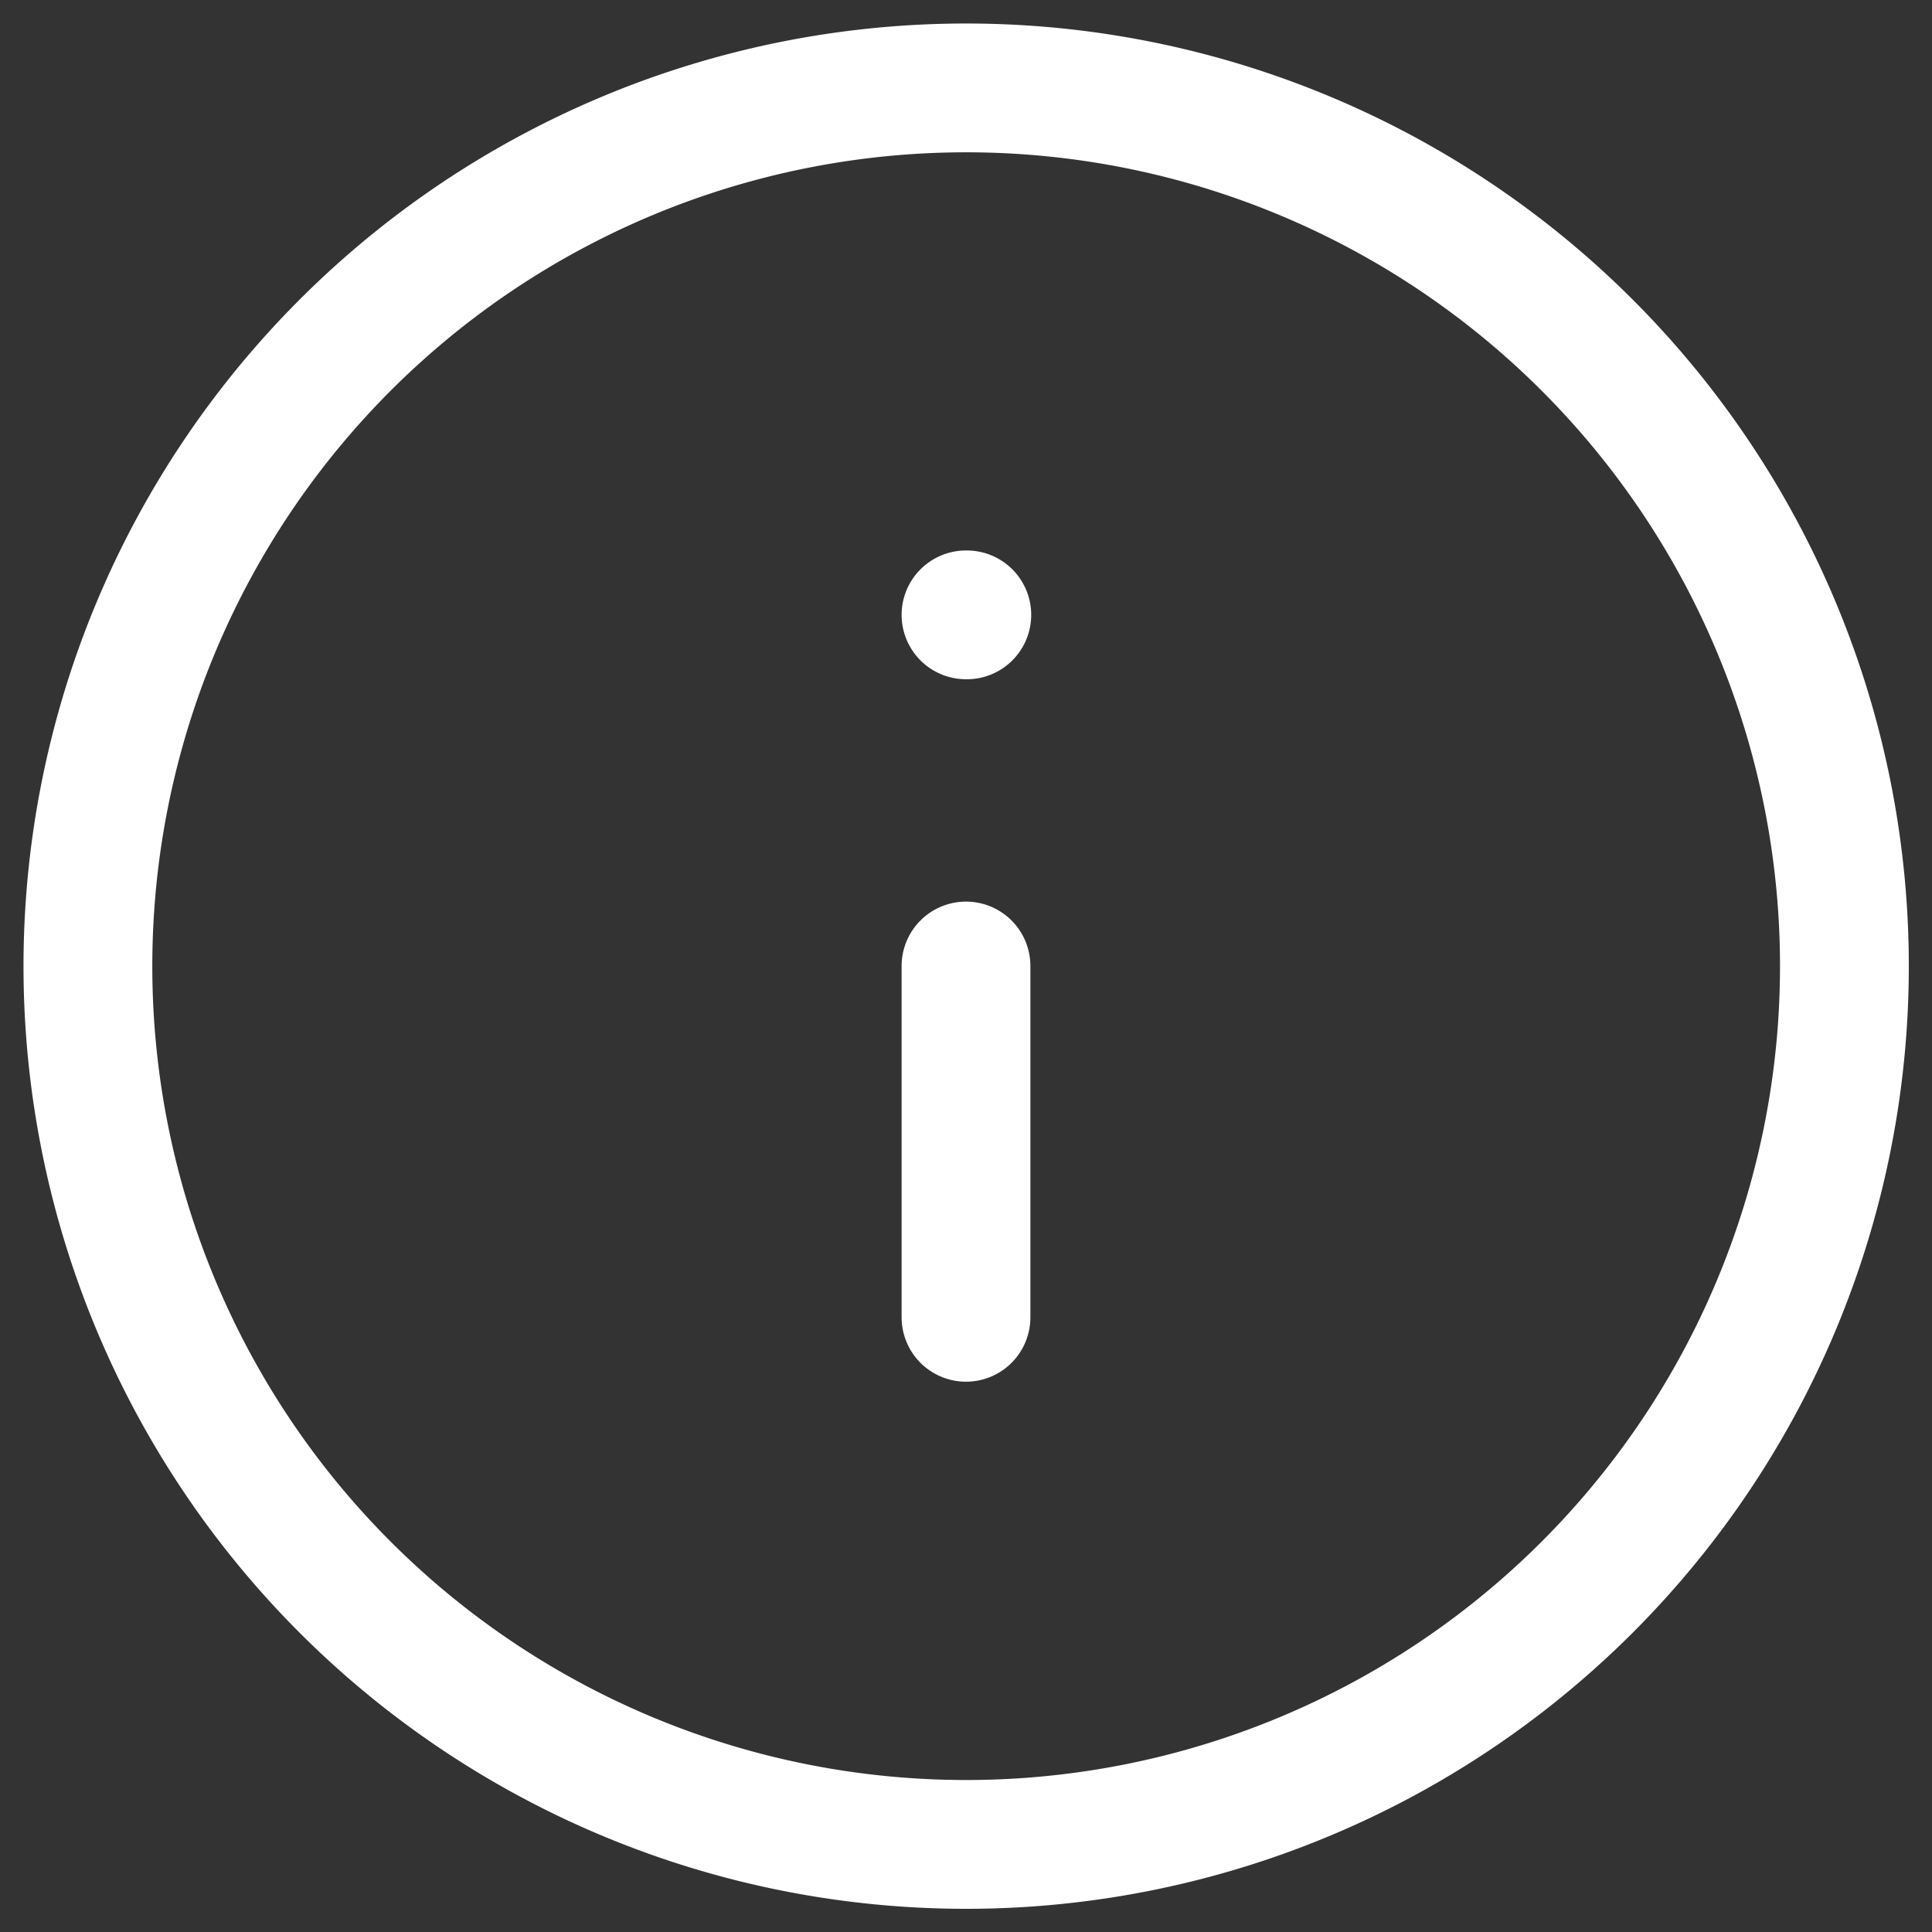<svg xmlns="http://www.w3.org/2000/svg" width="12" height="12" viewBox="0 0 12 12">
    <rect x="0" y="0" width="12" height="12" fill="#333333" stroke="none"/>
    <defs>
        <clipPath id="clip-path">
            <path id="Rectangle_19742" fill="#60656f" stroke="#fff" d="M0 0H12V12H0z" data-name="Rectangle 19742" transform="translate(278 433)"/>
        </clipPath>
        <style>
            .cls-4{stroke:#fff;stroke-linecap:round;stroke-width:.8px;fill:none;stroke-linejoin:round}
        </style>
    </defs>
    <g id="Mask_Group_212" clip-path="url(#clip-path)" data-name="Mask Group 212" transform="translate(-278 -433)">
        <g id="info_6_" data-name="info (6)" transform="translate(277.455 432.455)">
            <path id="Path_51300" fill="rgba(255,255,255,0)" stroke="#fff" stroke-linecap="round" stroke-width="0.8px" d="M5.455 0A5.455 5.455 0 1 1 0 5.455 5.455 5.455 0 0 1 5.455 0z" data-name="Path 51300" transform="translate(1.091 1.091)"/>
            <path id="Line_359" d="M0 2.182L0 0" class="cls-4" data-name="Line 359" transform="translate(6.545 6.545)"/>
            <path id="Line_360" d="M0 0L0.005 0" class="cls-4" data-name="Line 360" transform="translate(6.545 4.364)"/>
        </g>
    </g>
</svg>

